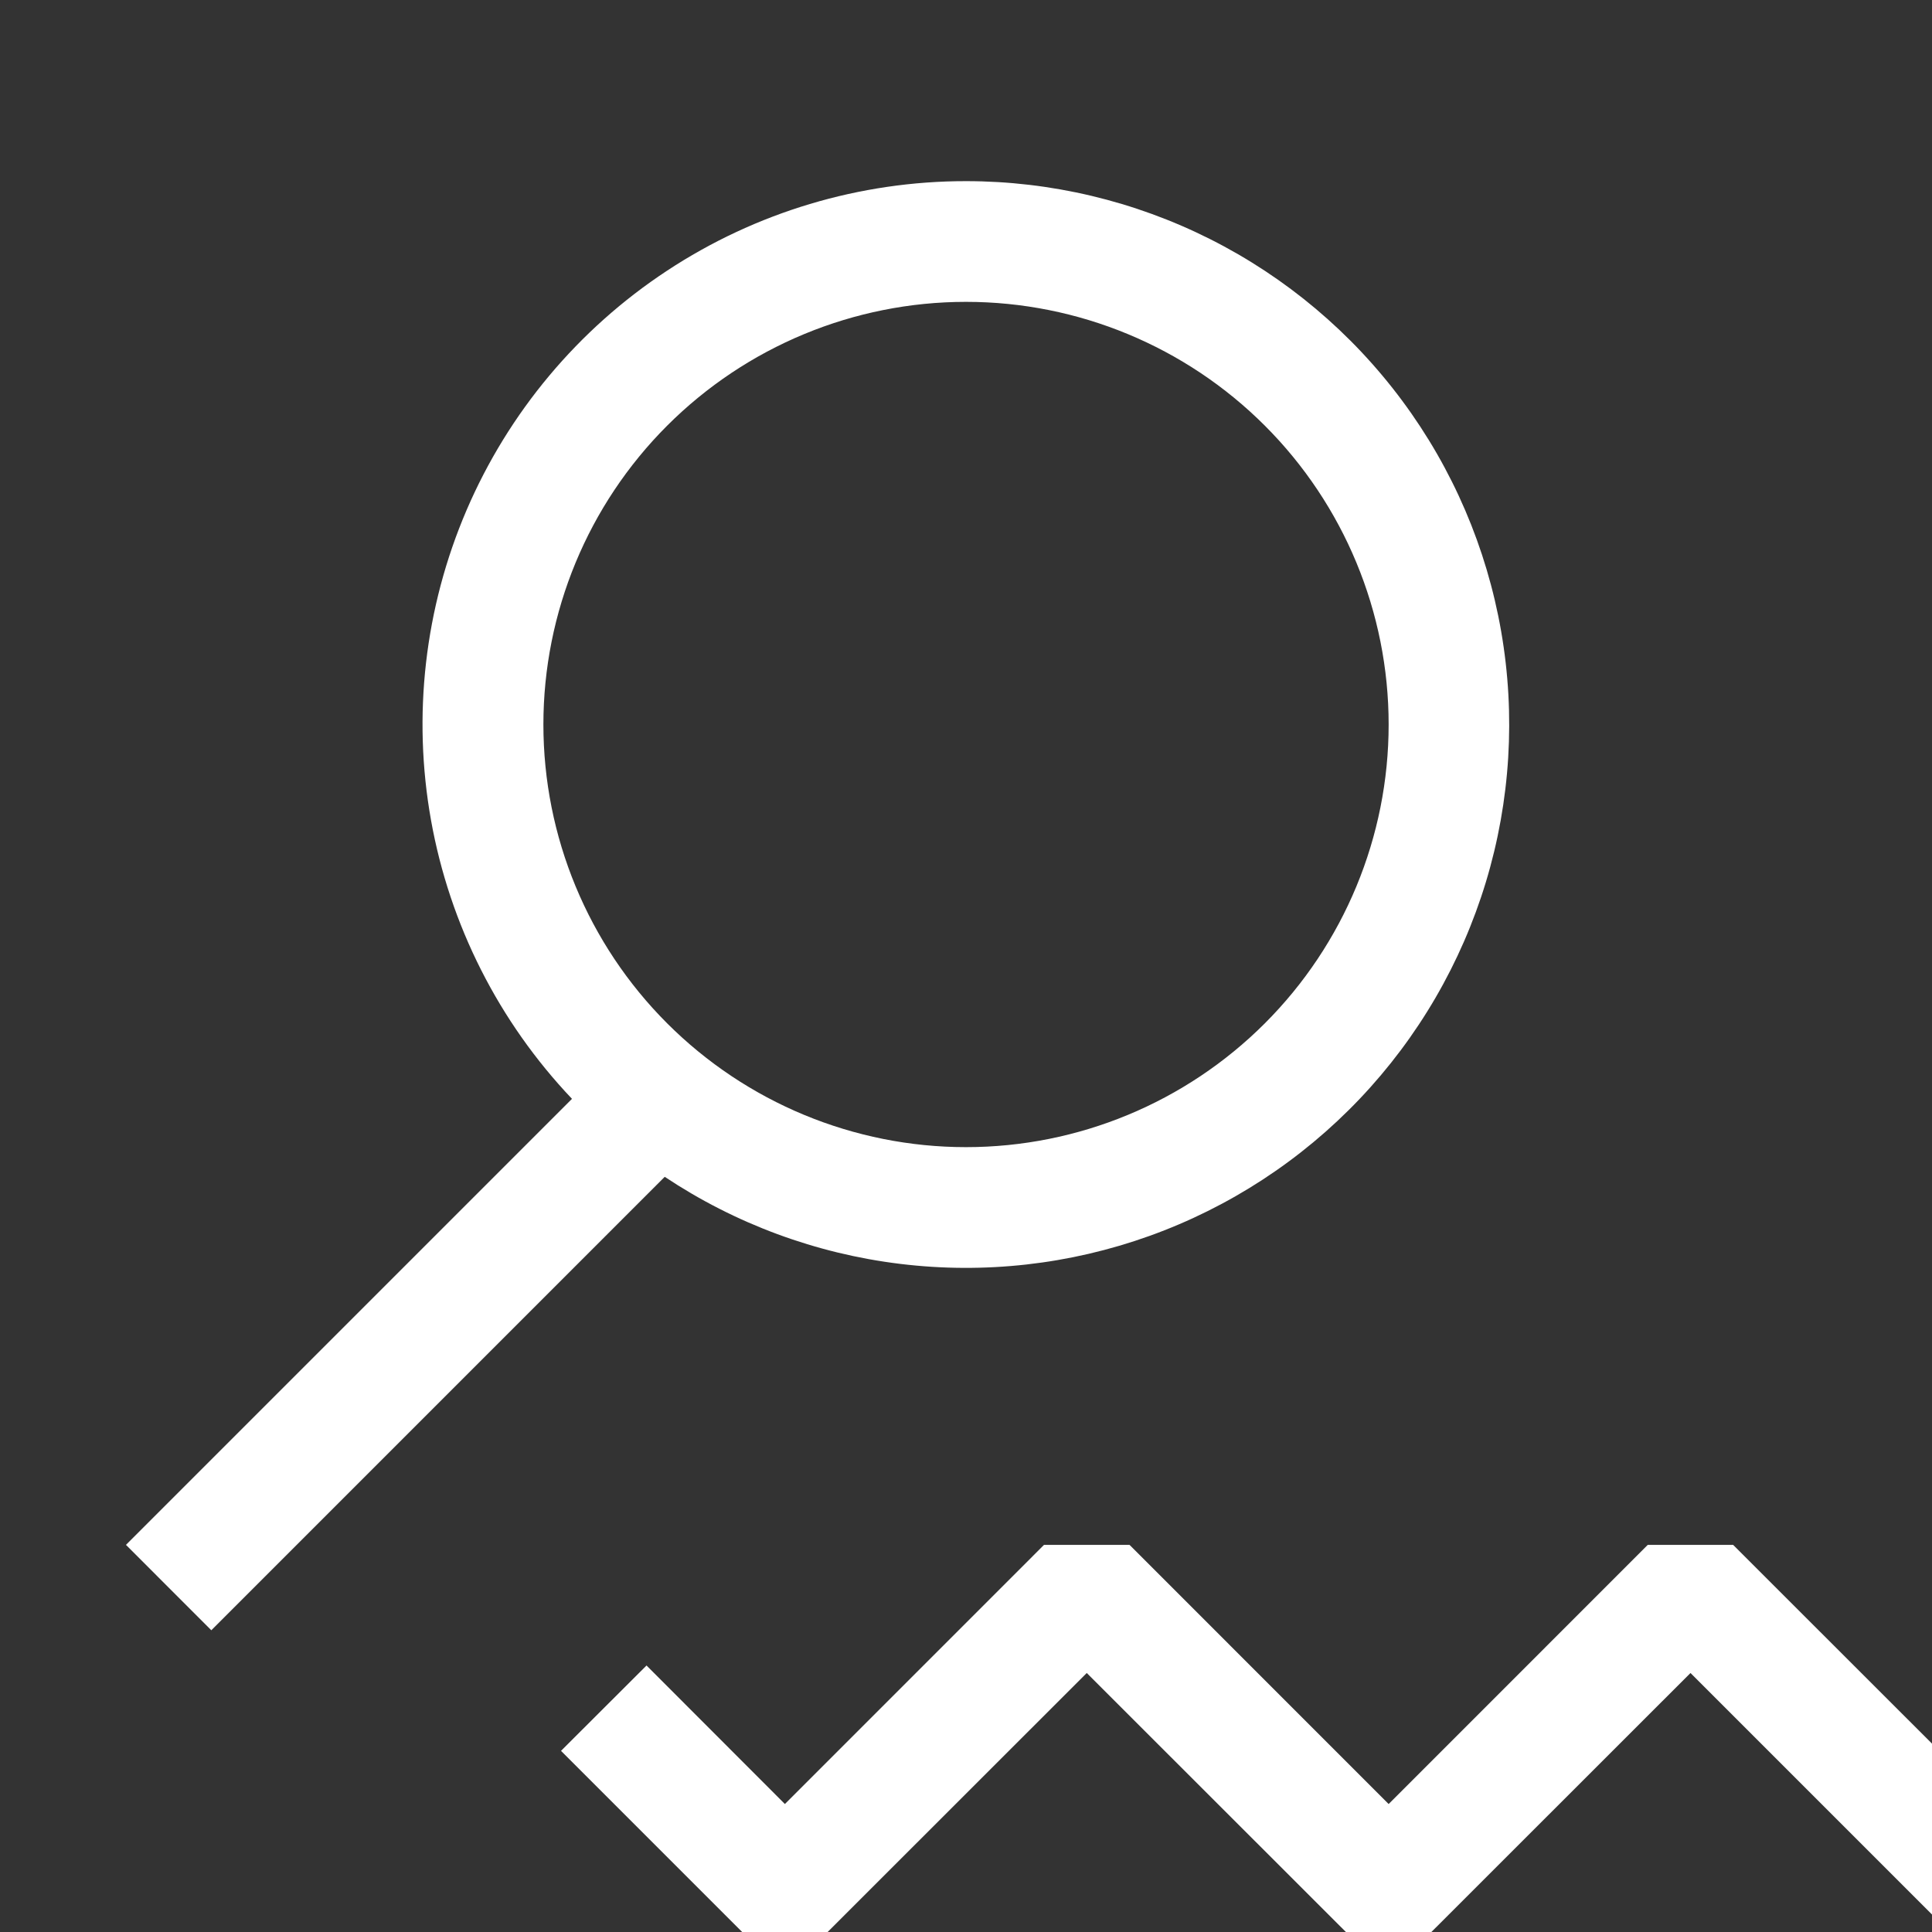 <svg width="50" height="50" viewBox="0 0 50 50" fill="none" xmlns="http://www.w3.org/2000/svg">
<rect x="0" y="0" width="50" height="50" fill="#333333" stroke="none"/>
<g clip-path="url(#clip0_119_10010)">
<path d="M25 4.688C22.249 4.687 19.558 5.493 17.261 7.007C14.963 8.52 13.161 10.674 12.075 13.202C10.99 15.73 10.67 18.521 11.155 21.229C11.64 23.937 12.908 26.443 14.803 28.438L3.26 39.981L5.469 42.191L17.203 30.456C19.03 31.672 21.117 32.444 23.295 32.709C25.474 32.975 27.684 32.727 29.75 31.985C31.815 31.243 33.678 30.028 35.19 28.437C36.702 26.846 37.82 24.923 38.456 22.823C39.091 20.722 39.226 18.502 38.85 16.34C38.474 14.178 37.597 12.133 36.289 10.371C34.981 8.608 33.279 7.176 31.319 6.189C29.359 5.203 27.195 4.688 25 4.688ZM14.063 18.75C14.063 15.849 15.215 13.067 17.266 11.016C19.318 8.965 22.1 7.812 25 7.812C27.901 7.812 30.683 8.965 32.734 11.016C34.785 13.067 35.938 15.849 35.938 18.75C35.938 21.651 34.785 24.433 32.734 26.484C30.683 28.535 27.901 29.688 25 29.688C22.1 29.688 19.318 28.535 17.266 26.484C15.215 24.433 14.063 21.651 14.063 18.75ZM28.125 43.297L21.419 50H19.207L14.519 45.312L16.732 43.103L20.313 46.688L27.019 39.981H29.232L35.938 46.688L42.644 39.981H44.853L50 45.125V49.547L43.75 43.297L37.044 50H34.832L28.125 43.297Z" fill="white"/>
</g>
<defs>
<clipPath id="clip0_119_10010">
<rect width="50" height="50" fill="white"/>
</clipPath>
</defs>
</svg>
